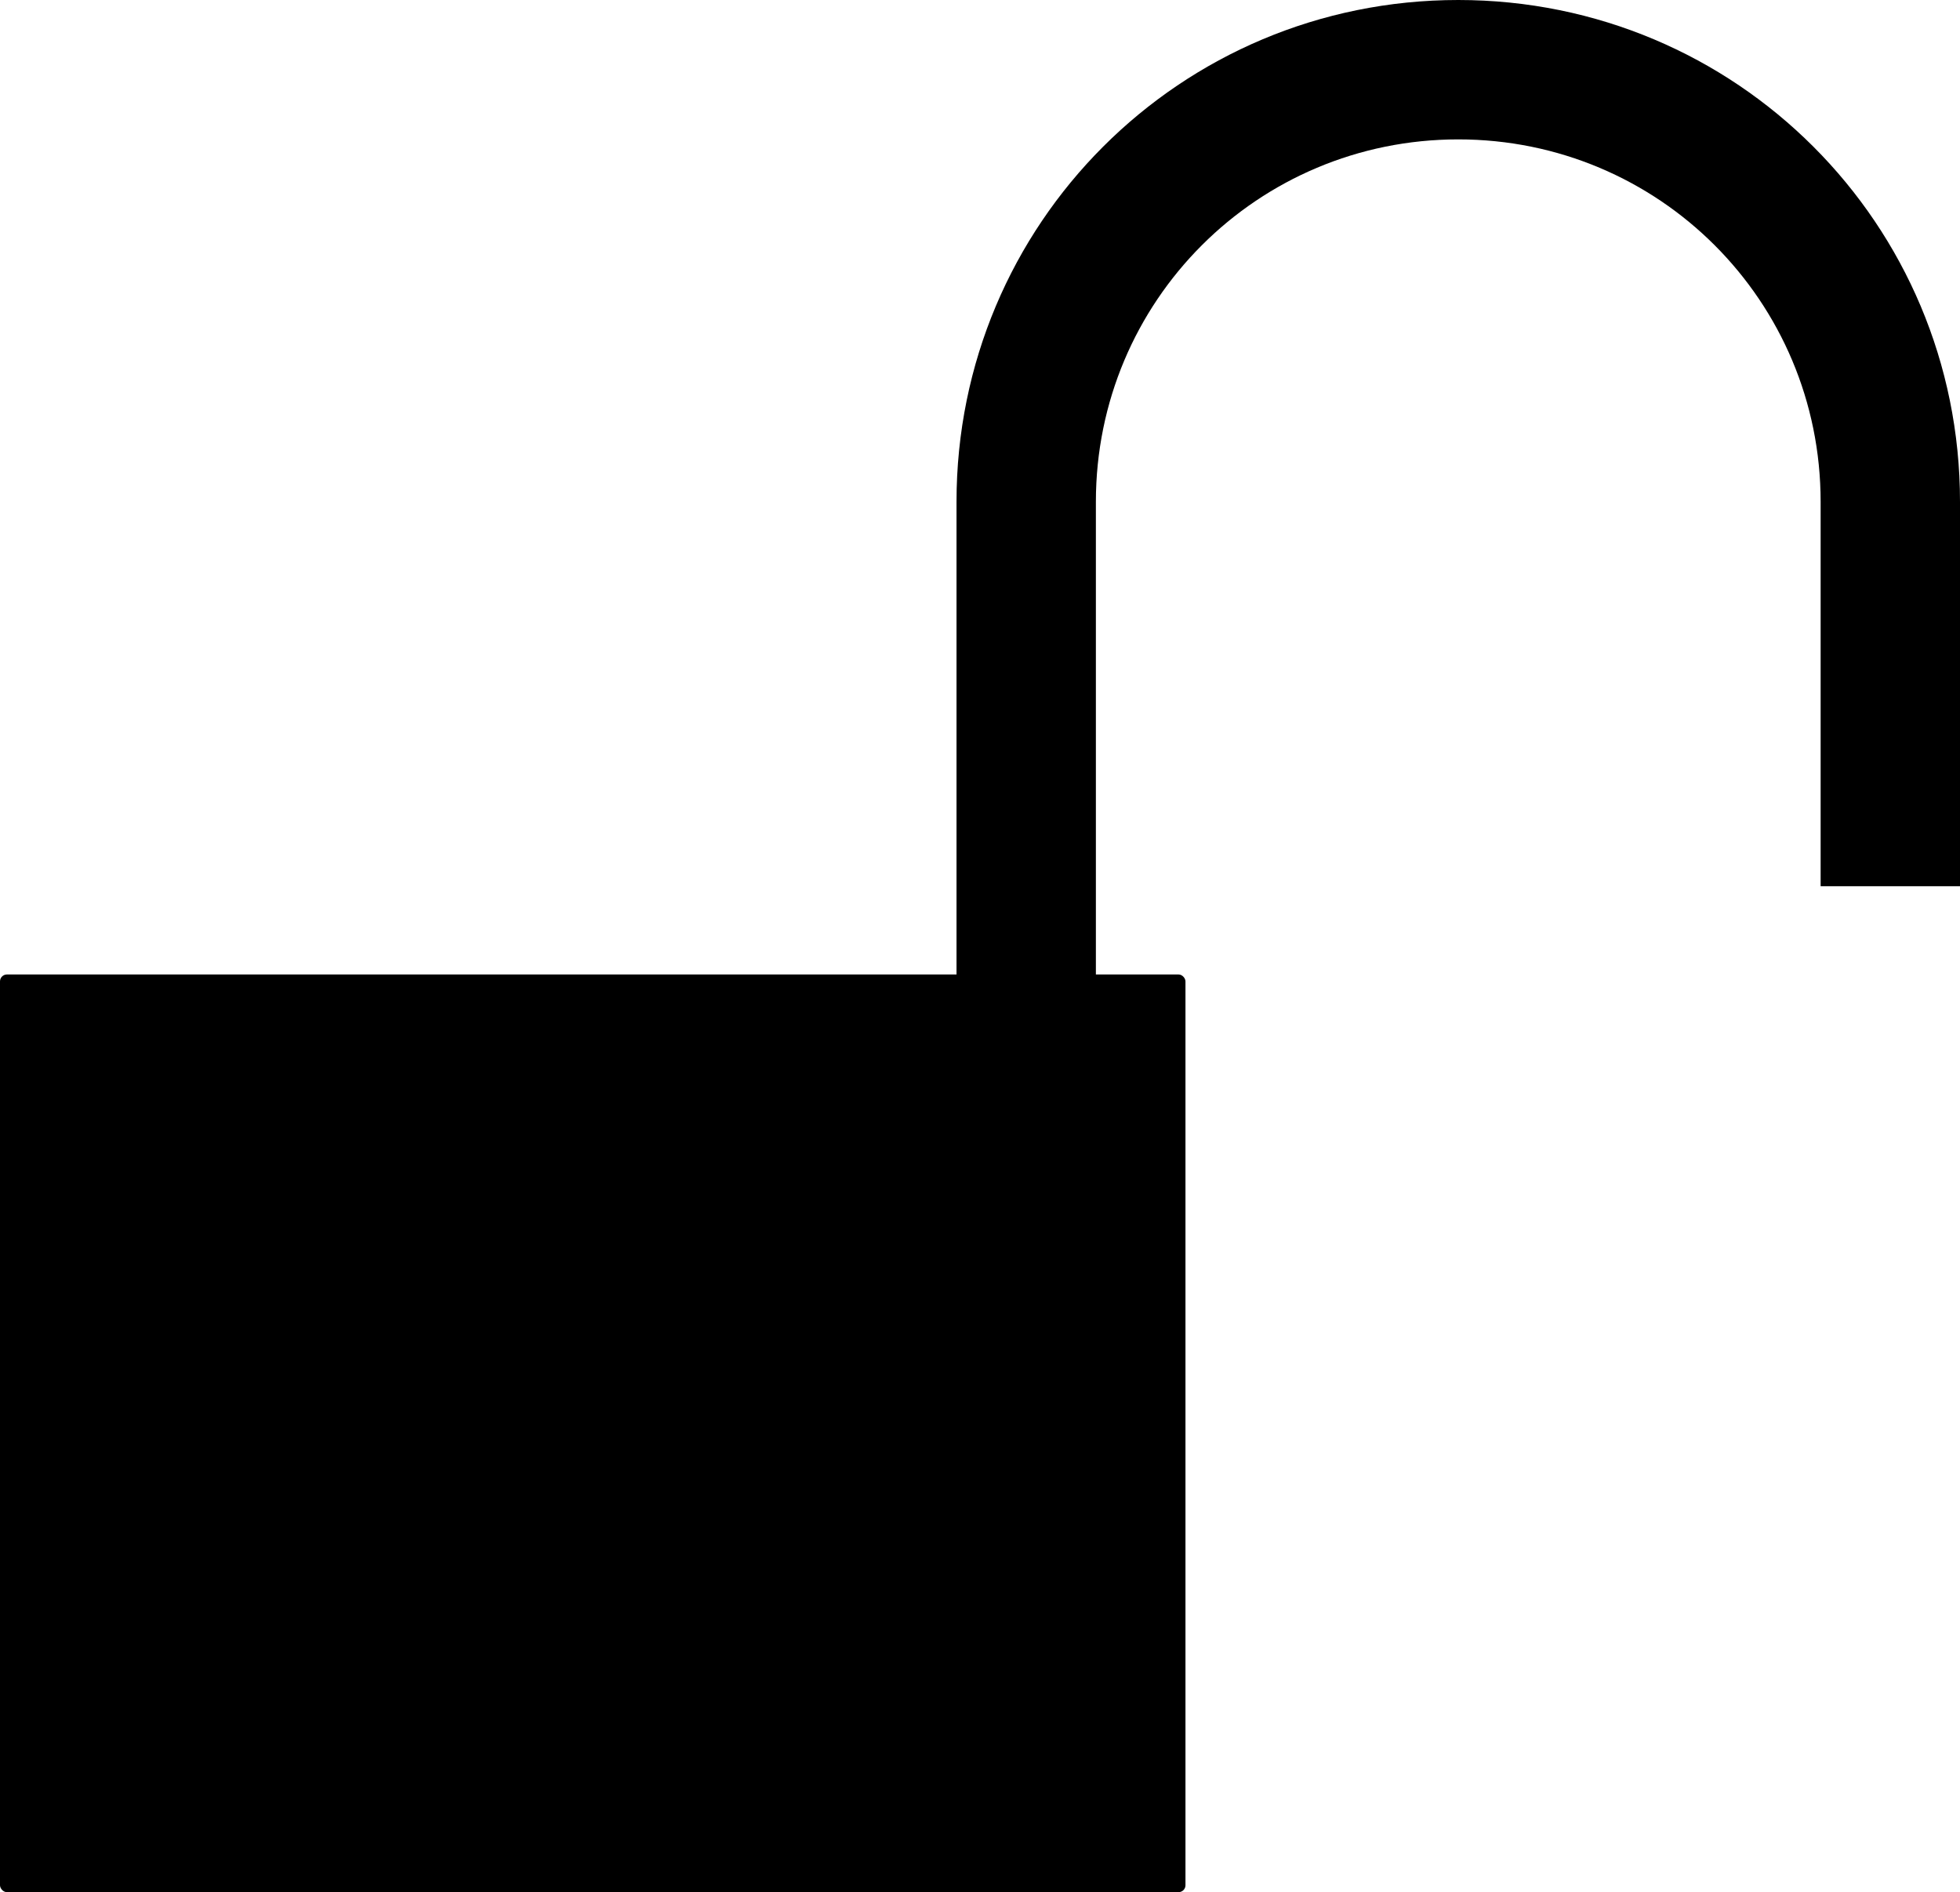 <?xml version="1.0" encoding="UTF-8" standalone="no"?>
<!-- Created with Inkscape (http://www.inkscape.org/) -->
<svg
   xmlns:dc="http://purl.org/dc/elements/1.1/"
   xmlns:cc="http://creativecommons.org/ns#"
   xmlns:rdf="http://www.w3.org/1999/02/22-rdf-syntax-ns#"
   xmlns:svg="http://www.w3.org/2000/svg"
   xmlns="http://www.w3.org/2000/svg"
   xmlns:sodipodi="http://sodipodi.sourceforge.net/DTD/sodipodi-0.dtd"
   xmlns:inkscape="http://www.inkscape.org/namespaces/inkscape"
   height="136.618"
   id="svg2064"
   version="1.0"
   width="141.532"
   x="0"
   y="0"
   sodipodi:version="0.32"
   inkscape:version="0.46"
   sodipodi:docname="padlock_unlocked_silhou_01.svg"
   inkscape:output_extension="org.inkscape.output.svg.inkscape">
  <sodipodi:namedview
     inkscape:window-height="1006"
     inkscape:window-width="1680"
     inkscape:pageshadow="2"
     inkscape:pageopacity="0.0"
     guidetolerance="10.0"
     gridtolerance="10.0"
     objecttolerance="10.0"
     borderopacity="1.0"
     bordercolor="#666666"
     pagecolor="#ffffff"
     id="base"
     showgrid="false"
     inkscape:zoom="3.0933333"
     inkscape:cx="19.881466"
     inkscape:cy="72.737069"
     inkscape:window-x="0"
     inkscape:window-y="44"
     inkscape:current-layer="g2096" />
  <defs
     id="defs3">
    <inkscape:perspective
       sodipodi:type="inkscape:persp3d"
       inkscape:vp_x="0 : 75 : 1"
       inkscape:vp_y="0 : 1000 : 0"
       inkscape:vp_z="150 : 75 : 1"
       inkscape:persp3d-origin="75 : 50 : 1"
       id="perspective11" />
  </defs>
  <g
     id="layer1"
     transform="translate(-4.234,-6.691)">
    <g
       id="g2096"
       transform="translate(-2.965,2.5)">
      <path
         d="M 112.5,4.191 C 92.428,4.191 76.269,20.35 76.269,40.422 L 76.269,80.678 L 86.333,80.678 L 86.333,40.422 C 86.333,25.925 98.004,14.255 112.5,14.255 C 126.996,14.255 138.667,25.925 138.667,40.422 L 138.667,68.178 L 148.731,68.178 L 148.731,40.422 C 148.731,20.35 132.572,4.191 112.5,4.191 z"
         id="rect2723"
         style="fill:#000000;fill-opacity:1;fill-rule:evenodd;stroke:none;stroke-width:0.625;stroke-linecap:round;stroke-linejoin:round;stroke-miterlimit:4;stroke-dashoffset:0;stroke-opacity:1" />
      <rect
         height="66.259"
         id="rect1941"
         rx="0.5"
         ry="0.5"
         style="fill:#000000;fill-opacity:1;fill-rule:evenodd;stroke:none;stroke-width:0.625;stroke-linecap:round;stroke-linejoin:round;stroke-miterlimit:4;stroke-dashoffset:0;stroke-opacity:1"
         width="85.603"
         x="7.199"
         y="74.55" />
    </g>
  </g>
</svg>
